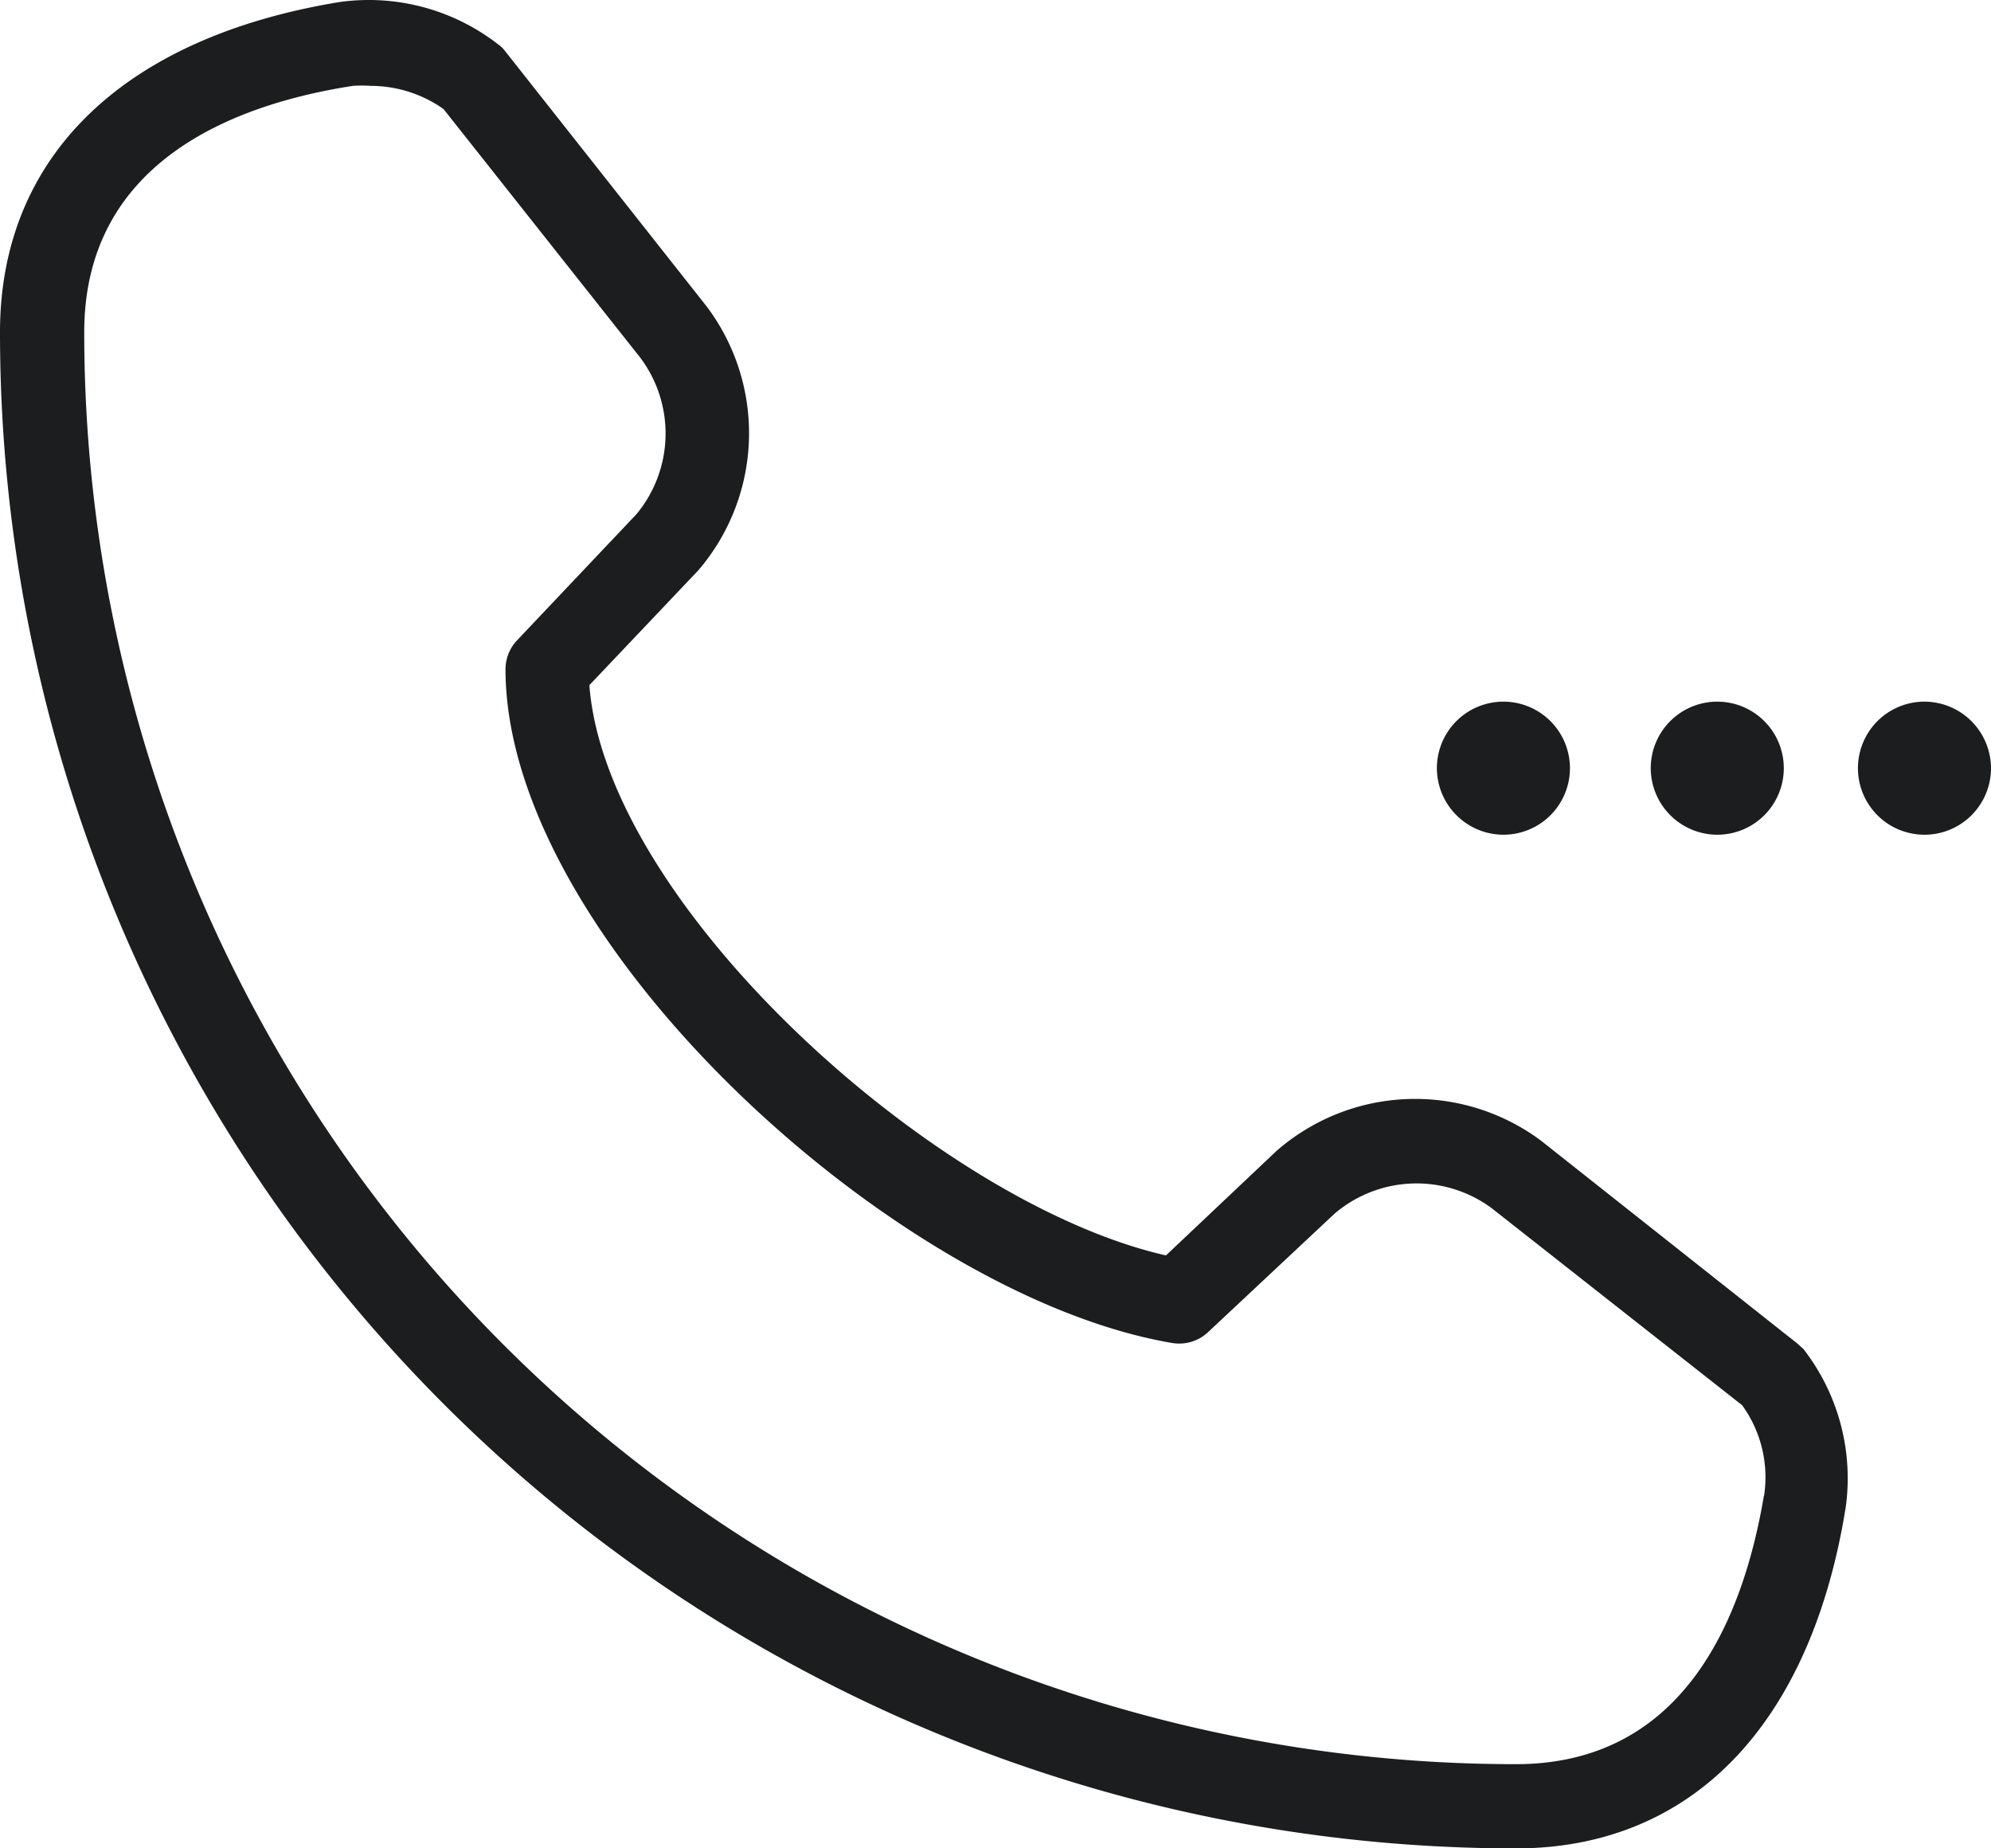 <svg id="ico-tel-dark" xmlns="http://www.w3.org/2000/svg" xmlns:xlink="http://www.w3.org/1999/xlink" width="53.868" height="50" viewBox="0 0 53.868 50">
  <defs>
    <clipPath id="clip-path">
      <rect id="Rettangolo_117" data-name="Rettangolo 117" width="53.868" height="50" fill="#1b1d1f"/>
    </clipPath>
  </defs>
  <g id="Raggruppa_369" data-name="Raggruppa 369" clip-path="url(#clip-path)">
    <path id="Tracciato_875" data-name="Tracciato 875" d="M48.612,36.33,41.7,30.861a5.7,5.7,0,0,0-7.165.274L31.546,33.96c-6.22-1.412-15.152-9.478-15.6-15.426l2.951-3.11a5.7,5.7,0,0,0,.216-7.143L13.671,1.389a.827.827,0,0,0-.2-.194A5.7,5.7,0,0,0,9.182.056C3.349,1.013,0,4.225,0,8.988A41.013,41.013,0,0,0,41.013,50c4.762,0,7.975-3.35,8.921-9.206a5.7,5.7,0,0,0-1.139-4.3Zm-.889,4.135c-.558,3.3-2.153,7.257-6.71,7.257A38.735,38.735,0,0,1,2.279,8.988c0-4.558,3.953-6.152,7.268-6.665a3.576,3.576,0,0,1,.49,0A3.416,3.416,0,0,1,12,2.95l5.32,6.721a3.417,3.417,0,0,1-.1,4.238l-3.235,3.417a1.137,1.137,0,0,0-.308.775c0,7.337,10.584,16.975,18.046,18.229a1.139,1.139,0,0,0,.968-.3l3.417-3.2a3.418,3.418,0,0,1,4.249-.149l6.779,5.332a3.325,3.325,0,0,1,.592,2.449M38.876,20.78a1.8,1.8,0,1,1,1.8,1.8,1.805,1.805,0,0,1-1.8-1.8m5.786,0a1.8,1.8,0,1,1,1.8,1.8,1.805,1.805,0,0,1-1.8-1.8m9.206,0a1.8,1.8,0,1,1-1.8-1.8,1.805,1.805,0,0,1,1.8,1.8" transform="translate(0 0)" fill="#1b1d1f"/>
  </g>
</svg>
